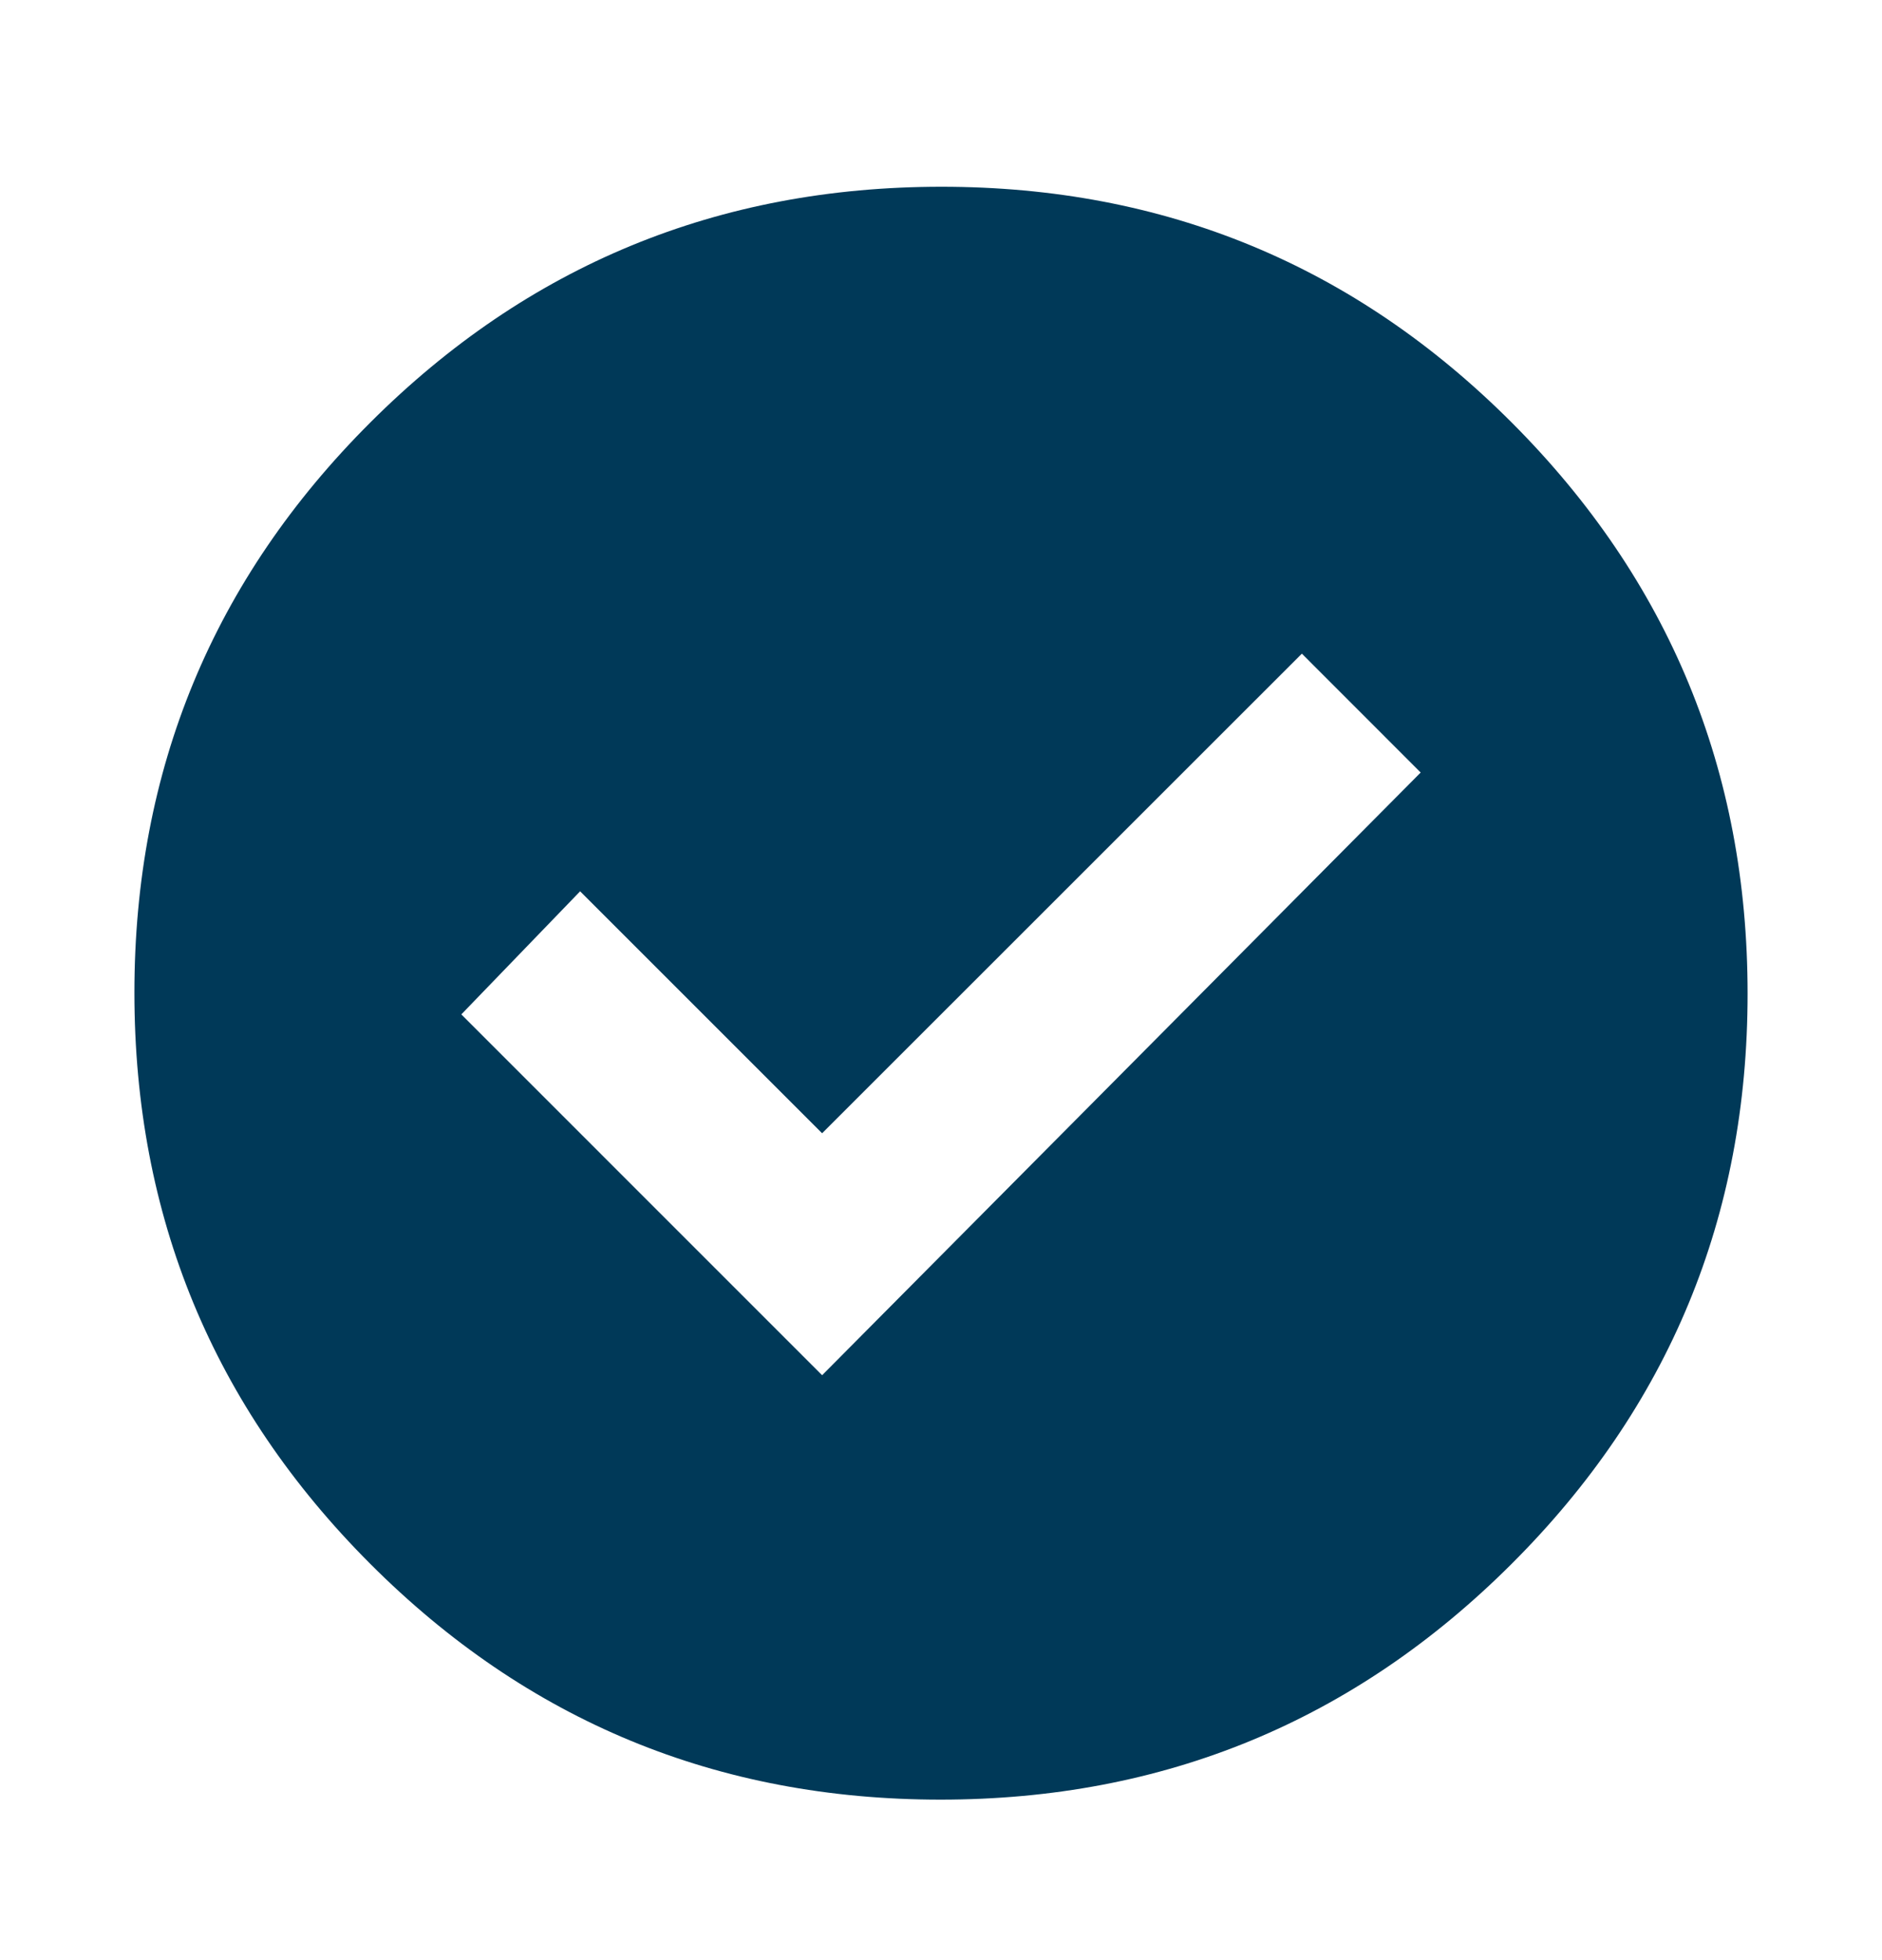 <svg width="24" height="25" viewBox="0 0 24 25" fill="none" xmlns="http://www.w3.org/2000/svg">
<g id="Form Icons">
<path id="Vector" fill-rule="evenodd" clip-rule="evenodd" d="M11.994 22.953C9.147 22.953 6.722 21.95 4.719 19.943C2.716 17.936 1.714 15.509 1.714 12.661C1.714 9.814 2.718 7.389 4.725 5.386C6.731 3.383 9.158 2.382 12.006 2.382C14.853 2.382 17.278 3.385 19.281 5.392C21.284 7.399 22.286 9.826 22.286 12.673C22.286 15.521 21.282 17.945 19.275 19.948C17.269 21.951 14.841 22.953 11.994 22.953ZM18.117 9.853L10.484 17.54L5.883 12.938L7.398 11.368L10.484 14.454L16.602 8.337L18.117 9.853Z" fill="#003958"/>
</g>
</svg>
